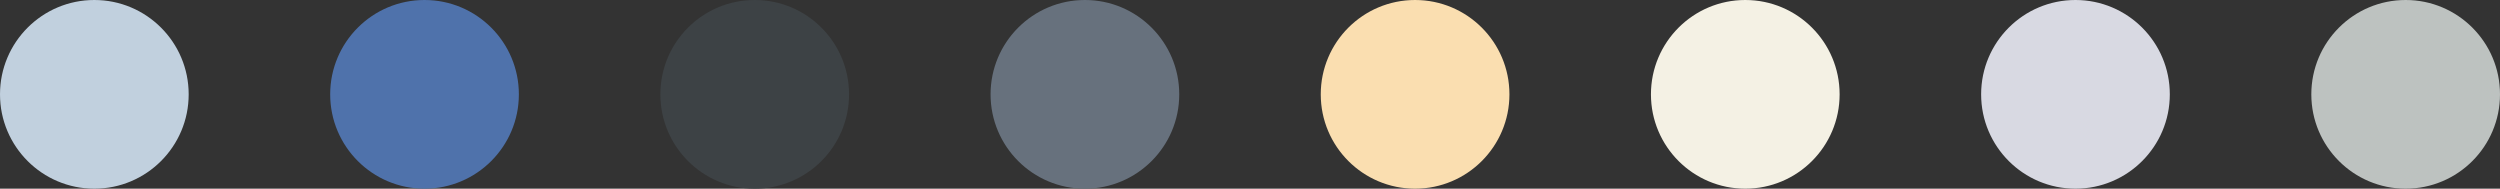 <svg xmlns="http://www.w3.org/2000/svg" width="318" height="24" viewBox="0 0 318 24" fill="none"><rect x="0" y="0" width="318" height="24" fill="#333333" stroke="none"/><circle cx="12" cy="12" r="12" fill="#C1D0DE"></circle><circle cx="54" cy="12" r="12" fill="#4F72AB"></circle><circle cx="96" cy="12" r="12" fill="#3D4245"></circle><circle cx="138" cy="12" r="12" fill="#67717D"></circle><circle cx="180" cy="12" r="12" fill="#FADEB0"></circle><circle cx="222" cy="12" r="12" fill="#F4F1E4"></circle><circle cx="264" cy="12" r="12" fill="#D8D9E2"></circle><circle cx="306" cy="12" r="12" fill="#BDC2C0"></circle></svg>